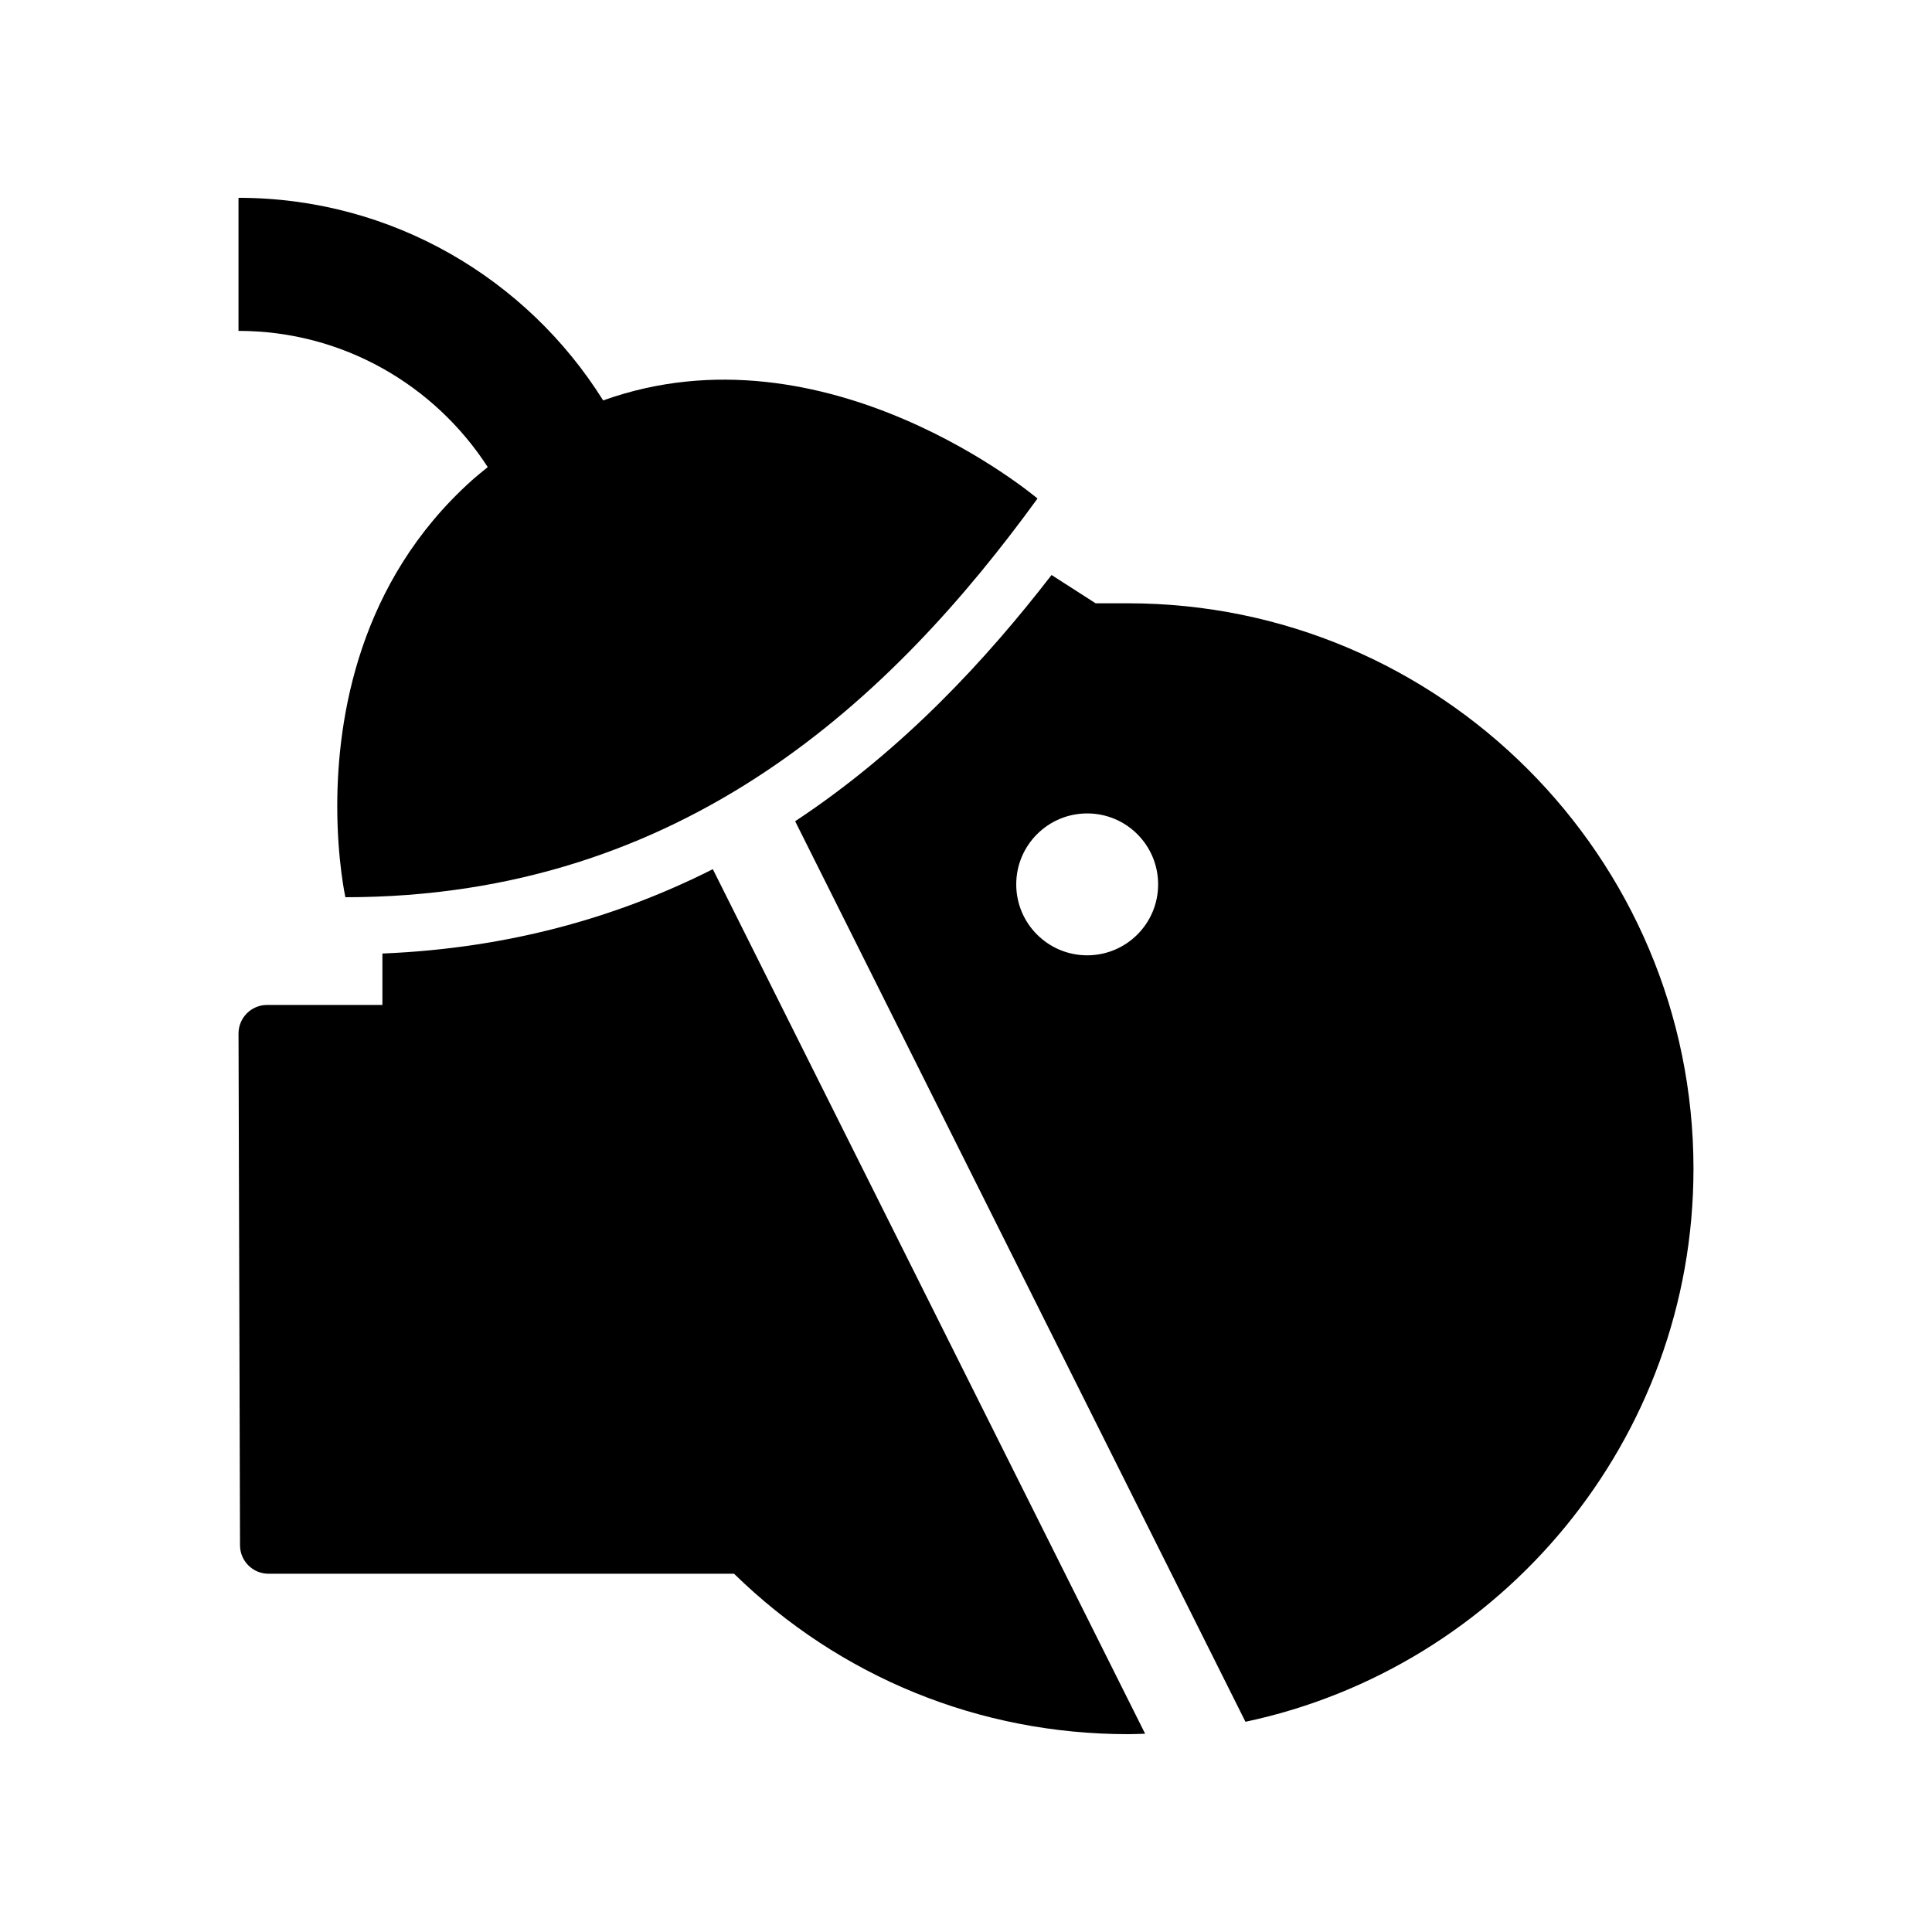 <?xml version="1.0" encoding="UTF-8"?>
<!-- Uploaded to: SVG Repo, www.svgrepo.com, Generator: SVG Repo Mixer Tools -->
<svg fill="#000000" width="800px" height="800px" version="1.1" viewBox="144 144 512 512" xmlns="http://www.w3.org/2000/svg">
 <path d="m354.72 361.63 119.34 238.66c67.738-14.363 118.73-74.621 118.73-146.57 0-82.625-67.219-149.84-149.83-149.84h-8.609l-11.68-7.5c-17.133 22.172-39.176 46.227-67.941 65.254zm96.195 16.738c0 10.395-8.414 18.801-18.801 18.801-10.383 0-18.801-8.414-18.801-18.801 0-10.383 8.422-18.801 18.801-18.801 10.395-0.004 18.801 8.418 18.801 18.801zm-31.961-102.25s-55.828-47.281-115.11-26c-20.148-32.215-55.922-53.695-96.641-53.695v35.266c27.688 0 52.035 14.414 66.055 36.098-1.422 1.164-2.84 2.293-4.262 3.562-29.922 26.863-35.621 62.785-35.621 86.258 0 14.438 2.156 24.168 2.156 24.168 89.859 0 145.25-53.129 183.42-105.66zm28.512 327.33-114.56-229.11c-24.672 12.469-53.59 20.973-87.566 22.355v13.629h-30.57c-2.004 0-3.93 0.801-5.352 2.223-1.41 1.414-2.207 3.336-2.207 5.336v0.023l0.395 135.62c0.012 4.168 3.391 7.531 7.559 7.531h123.36c28.094 27.441 65.051 42.516 104.43 42.516 1.508-0.004 3.004-0.066 4.512-0.117z"/>
</svg>